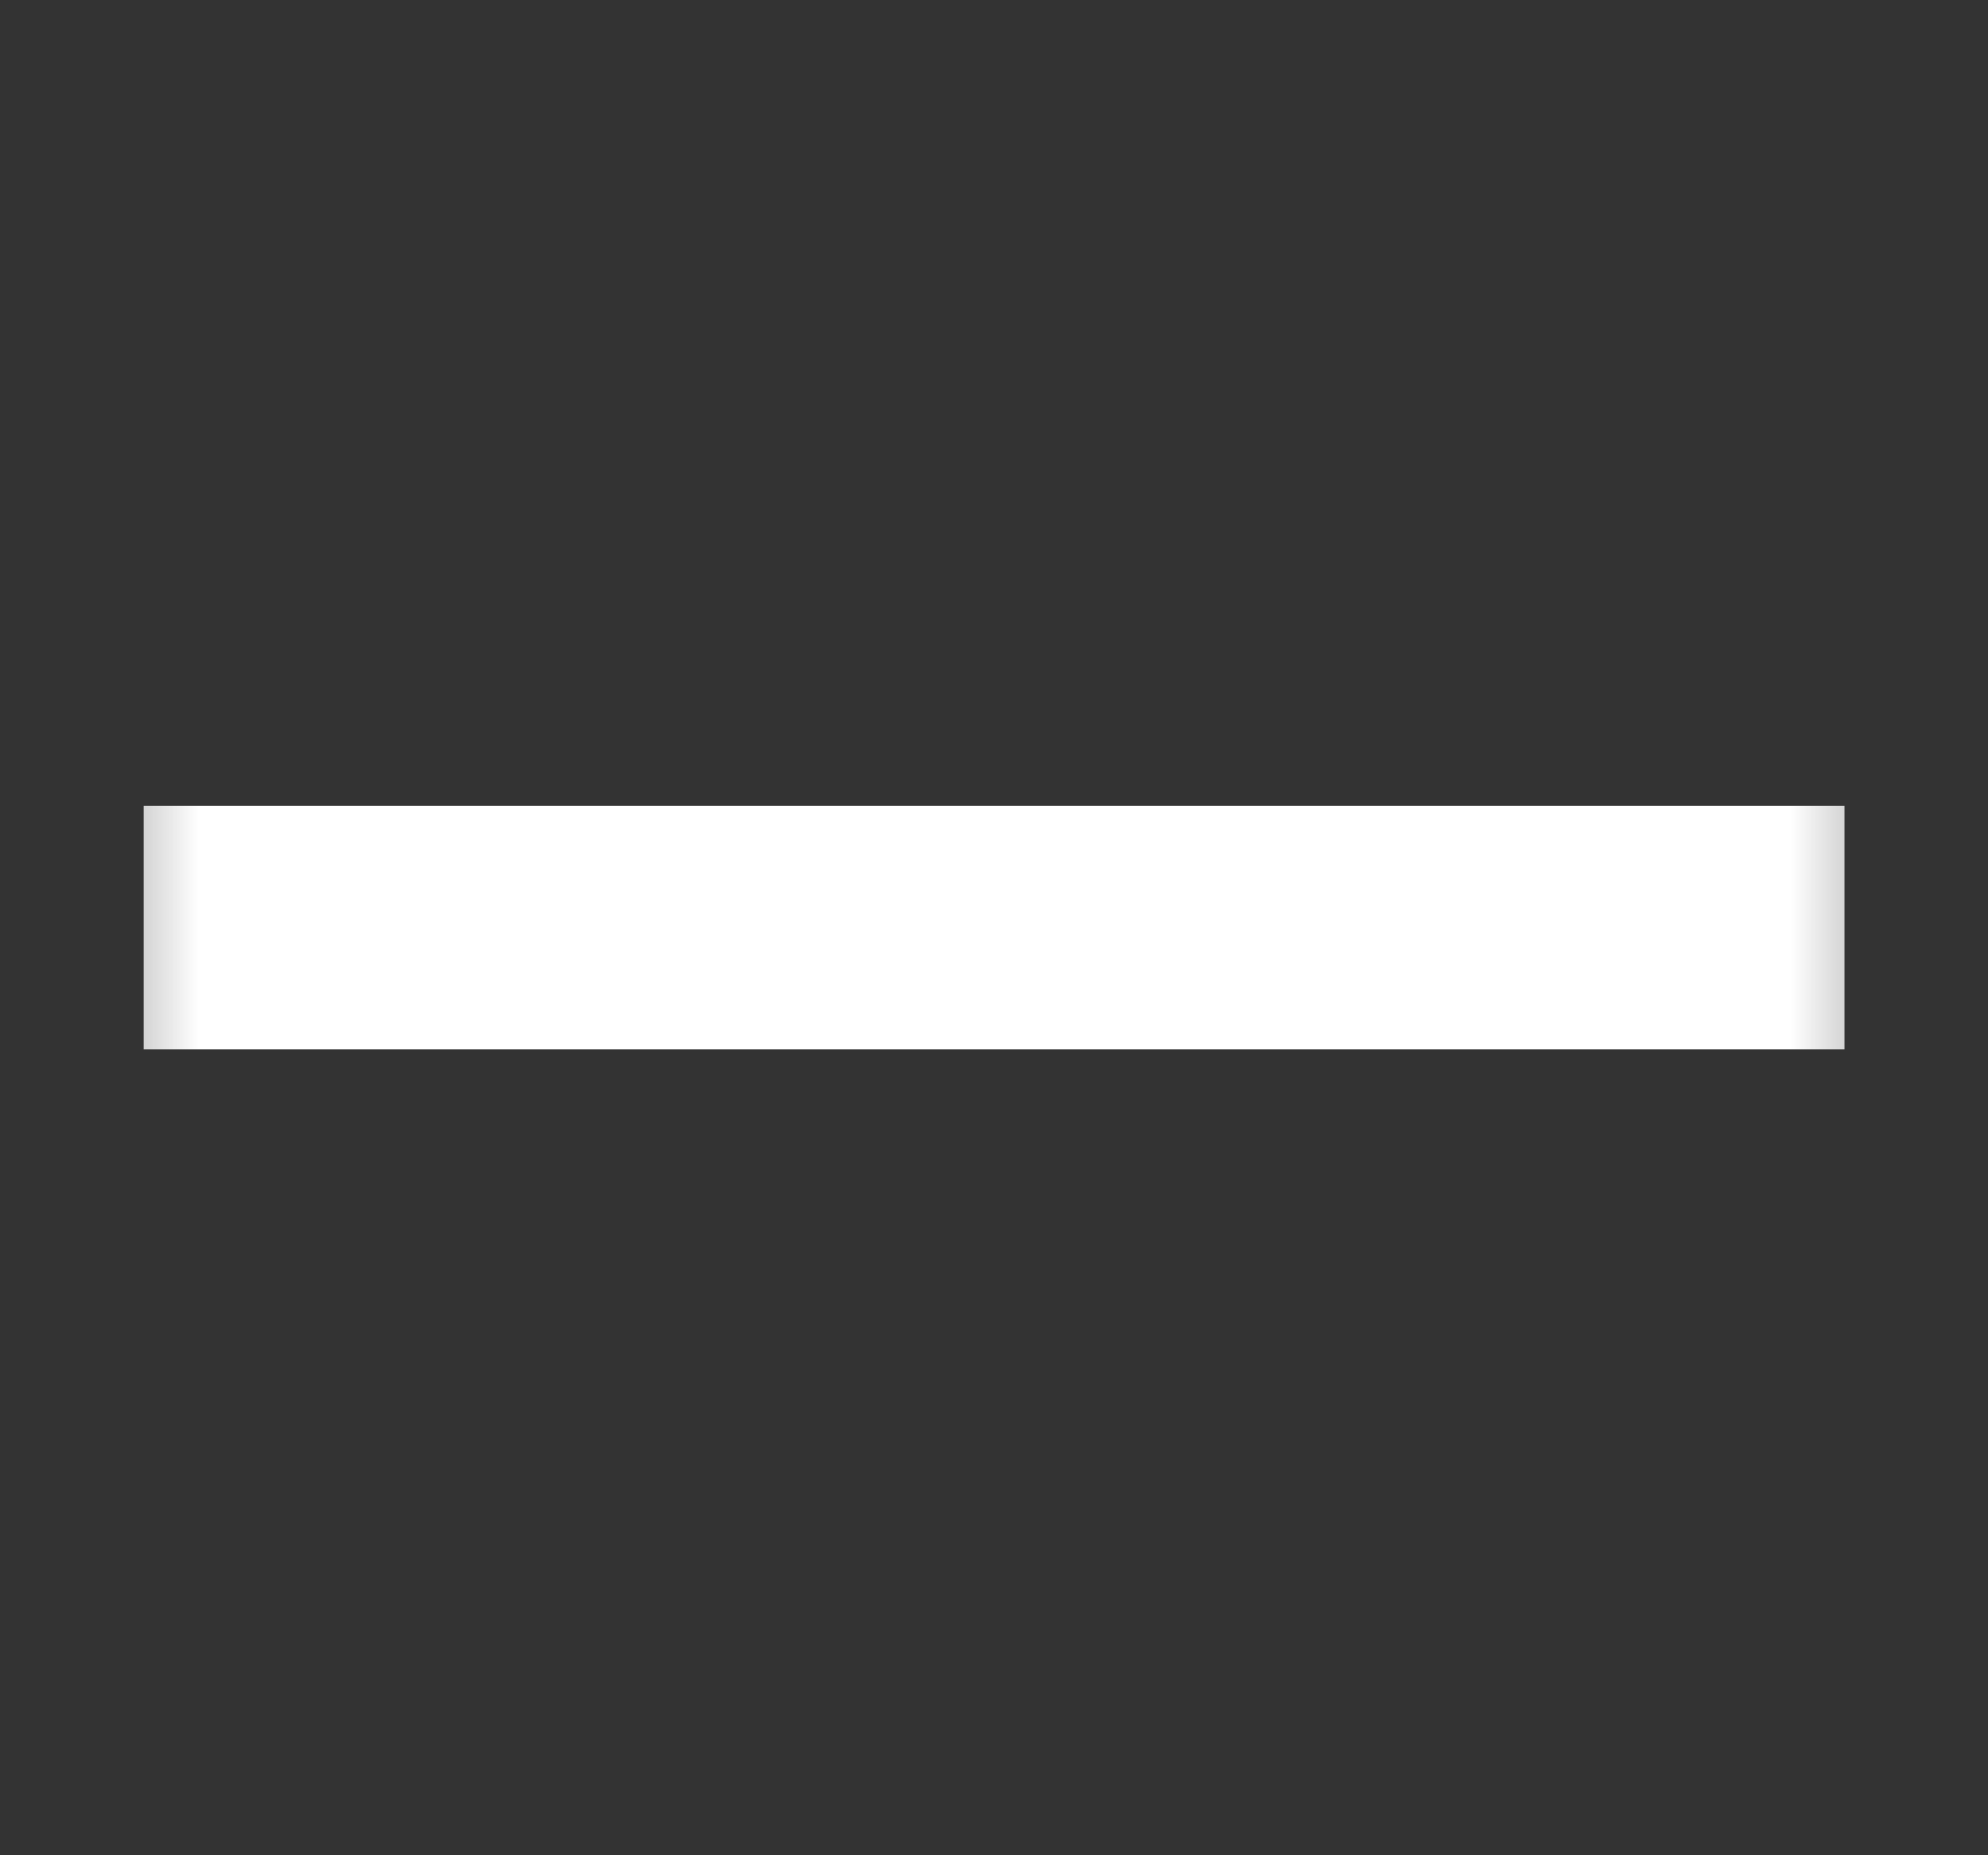 <svg width="15" height="14" viewBox="0 0 15 14" fill="none" xmlns="http://www.w3.org/2000/svg">
<rect x="0" y="0" width="15" height="14" fill="#333333" stroke="none"/>
<mask id="mask0_241_2625" style="mask-type:alpha" maskUnits="userSpaceOnUse" x="0" y="0" width="15" height="14">
<rect x="0.5" width="14" height="14" fill="#D9D9D9"/>
</mask>
<g mask="url(#mask0_241_2625)">
<path d="M1.084 7.916V6.083H13.917V7.916H1.084Z" fill="white"/>
</g>
</svg>
